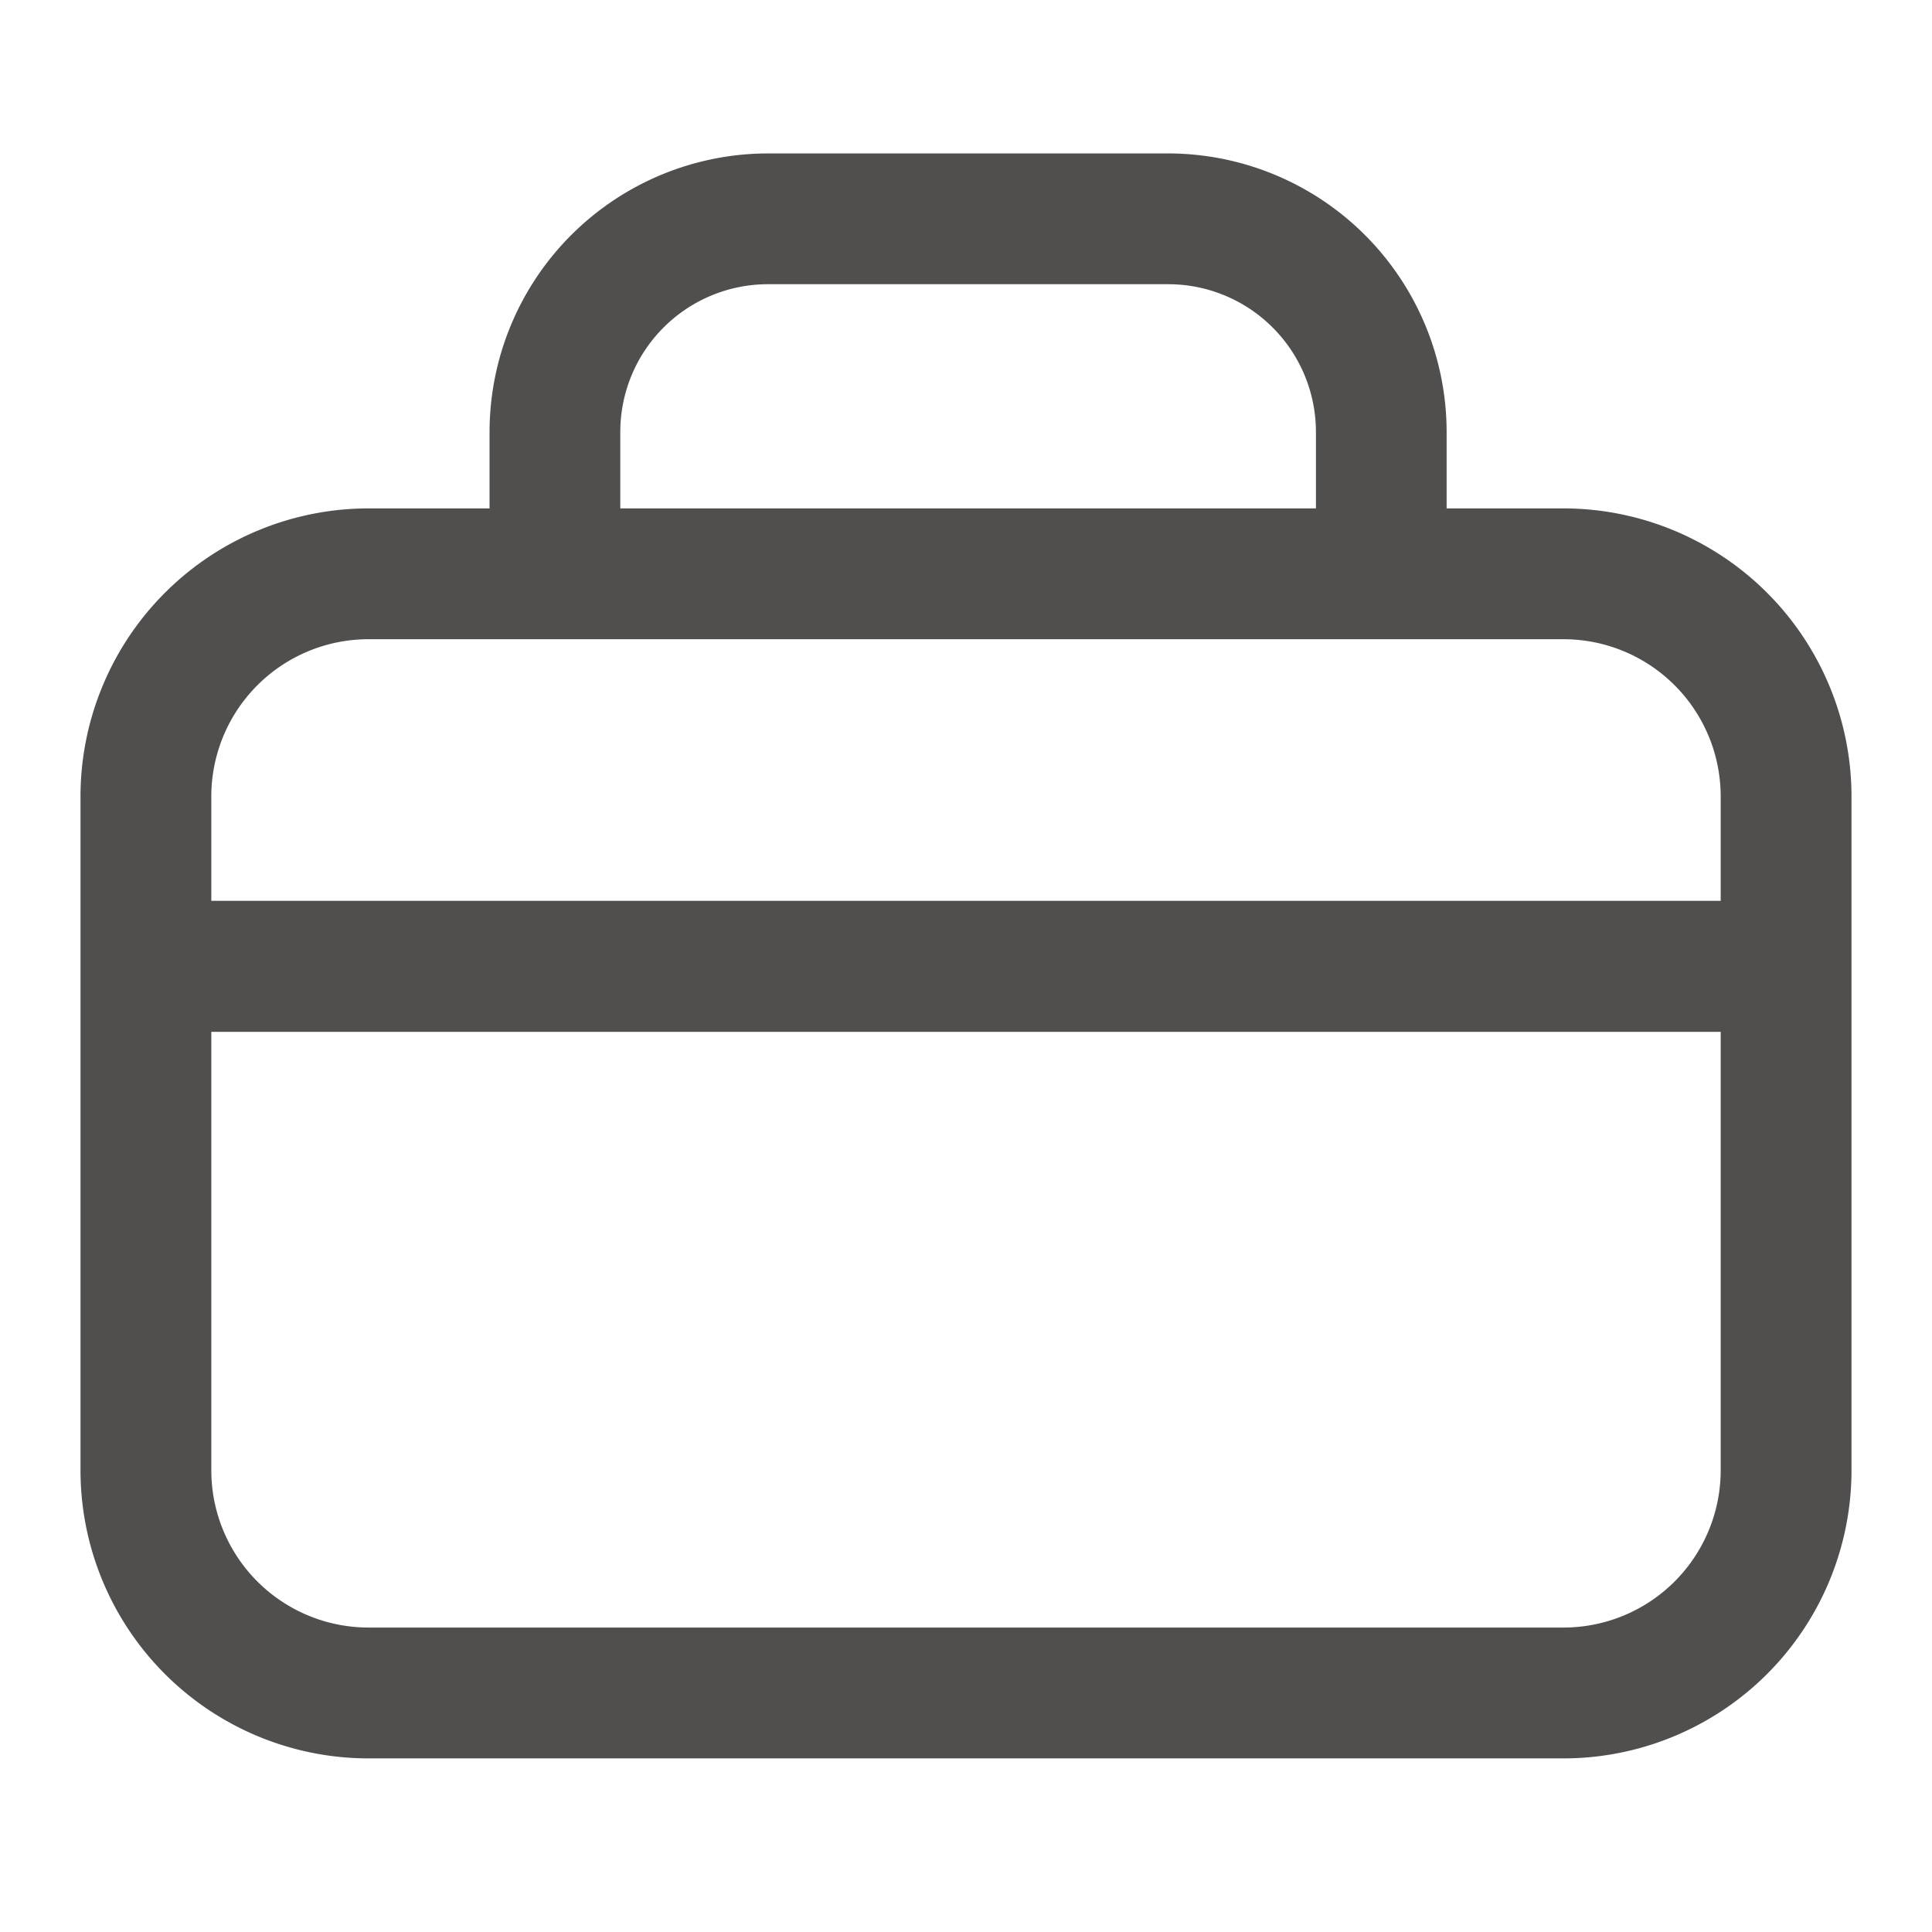 <?xml version="1.0" encoding="UTF-8"?> <svg xmlns="http://www.w3.org/2000/svg" width="48" height="48" viewBox="0 0 48 48"><defs><style>.a{fill:#a6a6a6;opacity:0;}.b{fill:#514f4e;}</style></defs><g transform="translate(-1277 -1907)"><rect class="a" width="48" height="48" transform="translate(1277 1907)"></rect><path class="b" d="M88.05,100.979H85.141v-1.9a6.925,6.925,0,0,0-6.914-6.919H68.278a6.925,6.925,0,0,0-6.915,6.919v1.9H58.35a7.16,7.16,0,0,0-7.15,7.154v16.748a7.16,7.16,0,0,0,7.15,7.154h29.7a7.16,7.16,0,0,0,7.15-7.154V108.133A7.16,7.16,0,0,0,88.05,100.979Zm-23.439-1.9a3.672,3.672,0,0,1,3.667-3.67h9.949a3.672,3.672,0,0,1,3.667,3.67v1.9H64.611Zm-6.261,5.15h29.7a3.907,3.907,0,0,1,3.9,3.9v2.6h-37.5v-2.6A3.907,3.907,0,0,1,58.35,104.229Zm29.7,24.555H58.35a3.907,3.907,0,0,1-3.9-3.9v-10.9h37.5v10.9A3.907,3.907,0,0,1,88.05,128.784Z" transform="translate(1227.8 1818.652)"></path></g></svg> 